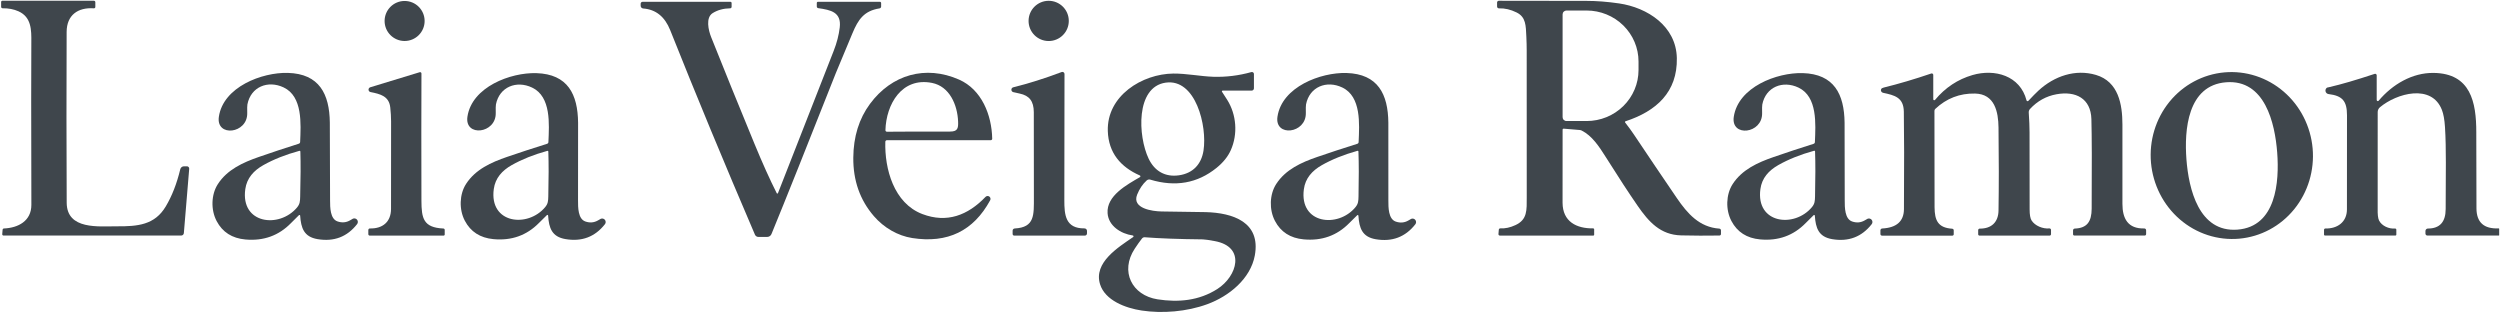 <svg xmlns="http://www.w3.org/2000/svg" width="1281" height="160" viewBox="0 0 1281 160" fill="none"><path d="M1.338 4.242C1.238 4.243 1.14 4.225 1.048 4.188C0.956 4.151 0.872 4.096 0.801 4.026C0.731 3.956 0.674 3.873 0.636 3.782C0.598 3.69 0.578 3.592 0.578 3.493V1.024C0.578 0.854 0.646 0.69 0.767 0.569C0.887 0.449 1.051 0.381 1.222 0.381H48.11C48.306 0.381 48.494 0.459 48.632 0.597C48.771 0.736 48.849 0.923 48.849 1.119V3.567C48.849 3.663 48.829 3.758 48.791 3.846C48.753 3.934 48.697 4.013 48.626 4.078C48.556 4.144 48.473 4.194 48.382 4.226C48.292 4.257 48.195 4.27 48.1 4.263C39.935 3.693 34.186 7.723 34.144 16.33C34.024 45.459 34.035 74.636 34.175 103.863C34.239 117.913 50.705 115.909 59.861 115.962C70.484 116.036 79.26 115.318 84.935 105.782C88.121 100.445 90.6 94.088 92.372 86.71C92.474 86.284 92.717 85.904 93.061 85.632C93.406 85.36 93.832 85.213 94.271 85.213H95.779C95.941 85.212 96.102 85.245 96.25 85.311C96.399 85.376 96.533 85.471 96.643 85.591C96.753 85.711 96.837 85.853 96.89 86.007C96.943 86.162 96.963 86.326 96.95 86.489L94.207 119.443C94.178 119.784 94.022 120.103 93.768 120.335C93.514 120.567 93.182 120.697 92.836 120.698H1.802C1.711 120.699 1.622 120.68 1.539 120.643C1.456 120.607 1.381 120.553 1.32 120.486C1.258 120.418 1.211 120.338 1.182 120.252C1.152 120.165 1.14 120.073 1.148 119.981L1.338 117.713C1.353 117.54 1.429 117.38 1.551 117.261C1.674 117.143 1.834 117.074 2.002 117.069C9.281 116.774 16.095 113.261 16.074 104.949C15.961 60.975 15.954 33.197 16.053 21.615C16.106 15.434 16.158 8.788 9.471 5.792C7.066 4.716 4.355 4.199 1.338 4.242Z" fill="#3F464C"></path><path d="M881.069 120.687C874.367 120.792 867.816 120.768 861.417 120.613C850.784 120.36 844.803 113.661 839.127 105.455C834.746 99.126 829.324 90.831 822.861 80.571C819.307 74.927 815.72 69.537 810.467 66.9C810.153 66.739 809.817 66.643 809.475 66.615L801.226 65.929C801.156 65.923 801.086 65.932 801.02 65.955C800.953 65.978 800.892 66.014 800.841 66.062C800.789 66.109 800.748 66.167 800.72 66.231C800.692 66.296 800.678 66.365 800.678 66.435C800.622 80.184 800.614 92.666 800.657 103.883C800.699 113.588 807.83 117.132 816.311 117.016C816.381 117.015 816.451 117.027 816.516 117.053C816.581 117.079 816.64 117.118 816.691 117.167C816.741 117.216 816.78 117.274 816.808 117.339C816.835 117.404 816.849 117.473 816.849 117.543V120.297C816.849 120.406 816.805 120.51 816.728 120.587C816.651 120.665 816.546 120.708 816.437 120.708H768.526C768.426 120.708 768.327 120.688 768.236 120.648C768.144 120.608 768.062 120.549 767.995 120.476C767.927 120.403 767.876 120.316 767.844 120.221C767.812 120.127 767.799 120.027 767.808 119.927L767.988 117.702C768.004 117.505 768.097 117.322 768.247 117.194C768.397 117.065 768.592 117.001 768.789 117.016C771.216 117.157 773.779 116.605 776.479 115.36C782.661 112.522 782.302 107.786 782.302 100.95C782.302 70.676 782.295 45.634 782.281 25.823C782.281 23.721 782.221 21.382 782.102 18.808C781.827 13.091 781.922 8.766 777.102 6.382C774.035 4.87 771.026 4.171 768.072 4.283C767.946 4.287 767.821 4.266 767.703 4.221C767.585 4.176 767.478 4.107 767.388 4.02C767.297 3.932 767.225 3.827 767.176 3.711C767.127 3.595 767.101 3.47 767.102 3.344V1.287C767.102 1.169 767.125 1.051 767.171 0.942C767.217 0.832 767.284 0.733 767.368 0.65C767.452 0.566 767.552 0.5 767.662 0.456C767.772 0.411 767.89 0.389 768.009 0.391C777.587 0.447 792.58 0.468 812.988 0.454C818.136 0.454 823.677 0.886 829.613 1.751C844.201 3.893 858.874 13.397 859.212 29.758C859.571 47.195 848.674 56.984 832.914 62.142C832.852 62.162 832.796 62.197 832.751 62.243C832.705 62.289 832.671 62.346 832.653 62.409C832.634 62.471 832.631 62.537 832.643 62.601C832.656 62.665 832.684 62.724 832.724 62.775C834.511 65.068 836.001 67.111 837.197 68.904C844.553 79.909 851.888 90.767 859.201 101.478C864.644 109.431 870.763 116.436 880.984 117.143C881.213 117.156 881.428 117.257 881.585 117.426C881.742 117.595 881.829 117.818 881.828 118.05V119.906C881.828 120.11 881.749 120.305 881.607 120.451C881.465 120.597 881.272 120.681 881.069 120.687ZM800.678 7.374V60.032C800.678 60.558 800.887 61.063 801.259 61.435C801.631 61.807 802.135 62.016 802.661 62.016H812.988C820.041 62.016 826.805 59.262 831.792 54.359C836.779 49.457 839.581 42.809 839.581 35.876V31.53C839.581 24.598 836.779 17.949 831.792 13.047C826.805 8.145 820.041 5.391 812.988 5.391H802.661C802.135 5.391 801.631 5.6 801.259 5.972C800.887 6.343 800.678 6.848 800.678 7.374Z" fill="#3F464C"></path><path d="M398.474 99.126C398.495 99.119 398.52 99.109 398.548 99.095C398.557 99.089 398.569 99.077 398.582 99.058C398.595 99.04 398.608 99.016 398.622 98.989C414.993 57.153 424.512 32.849 427.177 26.077C428.795 21.97 429.832 17.951 430.289 14.02C431.196 6.204 425.637 5.085 419.244 4.178C419.045 4.148 418.863 4.047 418.732 3.894C418.6 3.742 418.527 3.547 418.527 3.345V1.52C418.527 1.358 418.591 1.202 418.703 1.087C418.816 0.973 418.969 0.908 419.128 0.908H450.827C451.003 0.908 451.172 0.978 451.297 1.103C451.422 1.227 451.492 1.397 451.492 1.573V3.355C451.492 3.582 451.411 3.801 451.264 3.973C451.117 4.145 450.914 4.259 450.69 4.294C442.715 5.56 439.751 9.969 436.797 17.037C431.607 29.407 428.766 36.218 428.274 37.47C413.745 74.263 402.754 101.749 395.299 119.928C395.121 120.364 394.815 120.738 394.421 121.001C394.026 121.264 393.561 121.404 393.084 121.405H388.601C388.224 121.404 387.857 121.295 387.544 121.091C387.231 120.886 386.986 120.596 386.839 120.255C371.164 83.722 356.688 48.788 343.411 15.455C340.654 8.528 336.037 4.825 329.56 4.347C329.21 4.32 328.882 4.162 328.643 3.904C328.405 3.645 328.272 3.306 328.273 2.955V1.91C328.273 1.65 328.376 1.401 328.558 1.217C328.74 1.033 328.987 0.929 329.244 0.929H374.265C374.428 0.929 374.583 0.994 374.698 1.109C374.813 1.223 374.877 1.379 374.877 1.541V3.503C374.877 3.703 374.799 3.894 374.658 4.037C374.518 4.179 374.328 4.26 374.128 4.263C370.725 4.312 367.75 5.124 365.204 6.699C361.459 9.01 363.01 15.539 364.381 18.988C370.964 35.493 378.379 53.753 386.628 73.767C390.672 83.585 394.459 91.988 397.989 98.978C398.01 99.02 398.039 99.057 398.075 99.088C398.11 99.118 398.152 99.14 398.197 99.154C398.243 99.168 398.291 99.172 398.338 99.168C398.386 99.163 398.432 99.149 398.474 99.126Z" fill="#3F464C"></path><path d="M537.345 21.024C543.037 21.024 547.651 16.41 547.651 10.718C547.651 5.026 543.037 0.412 537.345 0.412C531.653 0.412 527.039 5.026 527.039 10.718C527.039 16.41 531.653 21.024 537.345 21.024Z" fill="#3F464C"></path><path d="M207.324 21.003C212.986 21.003 217.577 16.412 217.577 10.749C217.577 5.087 212.986 0.496 207.324 0.496C201.661 0.496 197.07 5.087 197.07 10.749C197.07 16.412 201.661 21.003 207.324 21.003Z" fill="#3F464C"></path><path d="M227.197 117.09C227.379 117.098 227.551 117.178 227.677 117.311C227.803 117.445 227.873 117.623 227.872 117.808V120.149C227.872 120.303 227.811 120.451 227.702 120.56C227.594 120.668 227.446 120.729 227.292 120.729H189.476C189.277 120.729 189.086 120.651 188.946 120.51C188.805 120.37 188.727 120.179 188.727 119.981V117.85C188.727 117.744 188.748 117.639 188.789 117.542C188.83 117.445 188.89 117.356 188.966 117.283C189.041 117.209 189.131 117.151 189.23 117.113C189.328 117.074 189.433 117.056 189.539 117.059C196.047 117.217 200.341 113.715 200.362 107.069C200.418 92.449 200.428 77.505 200.393 62.237C200.386 59.994 200.246 57.596 199.971 55.043C199.338 49.221 194.781 48.155 189.866 47.174C189.587 47.122 189.333 46.977 189.146 46.763C188.959 46.549 188.849 46.279 188.835 45.995C188.82 45.711 188.901 45.431 189.065 45.199C189.23 44.967 189.467 44.797 189.739 44.716L215.077 36.995C215.178 36.964 215.284 36.957 215.388 36.975C215.492 36.993 215.591 37.035 215.676 37.099C215.761 37.162 215.83 37.245 215.878 37.341C215.926 37.436 215.952 37.542 215.952 37.649C215.875 56.06 215.872 77.79 215.942 102.839C215.974 111.858 216.912 116.626 227.197 117.09Z" fill="#3F464C"></path><path d="M518.867 119.896V118.187C518.867 117.899 518.977 117.622 519.176 117.414C519.374 117.206 519.645 117.082 519.932 117.069C530.302 116.52 529.753 110.107 529.764 100.971C529.792 84.431 529.778 69.93 529.722 57.469C529.69 51.804 527.422 48.988 522.485 47.944C520.488 47.522 519.363 47.269 519.11 47.184C518.844 47.098 518.614 46.928 518.455 46.698C518.296 46.469 518.216 46.194 518.228 45.915C518.24 45.636 518.343 45.369 518.521 45.154C518.699 44.94 518.943 44.789 519.215 44.726C526.916 42.835 535.179 40.229 544.004 36.91C544.165 36.848 544.339 36.827 544.51 36.847C544.681 36.868 544.845 36.929 544.987 37.027C545.129 37.124 545.245 37.255 545.326 37.407C545.407 37.559 545.449 37.729 545.45 37.901C545.435 56.657 545.407 78.211 545.365 102.564C545.355 110.085 545.914 117.132 555.671 117.026C555.842 117.024 556.011 117.055 556.17 117.119C556.329 117.183 556.473 117.278 556.595 117.399C556.716 117.52 556.813 117.664 556.879 117.822C556.945 117.981 556.979 118.152 556.979 118.324V119.59C556.979 119.895 556.859 120.187 556.646 120.403C556.432 120.618 556.142 120.739 555.84 120.739H519.721C519.495 120.739 519.278 120.651 519.117 120.492C518.957 120.334 518.867 120.119 518.867 119.896Z" fill="#3F464C"></path><path d="M626.155 47.025C627.59 49.233 628.487 50.626 628.845 51.202C633.56 58.734 634.341 68.639 630.681 76.899C629.211 80.218 626.764 83.263 623.339 86.034C613.571 93.917 602.263 95.921 589.415 92.046C589.099 91.95 588.764 91.936 588.44 92.008C588.117 92.081 587.816 92.235 587.569 92.458C585.494 94.335 583.863 96.755 582.674 99.715C579.826 106.814 590.512 108.291 595.195 108.355C608.782 108.537 616.335 108.65 617.854 108.692C631.662 109.072 646.103 113.755 642.97 130.886C640.776 142.848 629.752 151.794 618.624 155.865C608.043 159.747 595.564 160.718 584.974 159.114C576.682 157.859 566.239 153.935 563.665 145.633C560.227 134.536 573.001 126.72 580.628 121.466C580.702 121.417 580.76 121.345 580.792 121.261C580.824 121.178 580.829 121.086 580.808 120.998C580.786 120.91 580.738 120.83 580.67 120.769C580.602 120.707 580.518 120.668 580.427 120.654C574.33 119.789 567.969 115.749 567.526 109.241C566.914 100.253 577.474 94.631 584.109 90.76C584.185 90.716 584.248 90.653 584.29 90.575C584.331 90.498 584.351 90.41 584.345 90.322C584.34 90.233 584.31 90.148 584.259 90.074C584.208 90.001 584.137 89.942 584.056 89.905C574.214 85.58 567.99 78.323 567.642 67.141C567.083 49.061 585.237 37.848 601.24 37.69C607.801 37.626 615.333 39.135 621.641 39.335C628.209 39.546 634.735 38.744 641.219 36.93C641.37 36.888 641.53 36.881 641.684 36.911C641.839 36.94 641.985 37.005 642.11 37.1C642.236 37.194 642.338 37.317 642.408 37.458C642.479 37.599 642.516 37.754 642.516 37.911V45.253C642.516 45.566 642.392 45.867 642.17 46.088C641.949 46.31 641.648 46.434 641.335 46.434H626.472C626.403 46.434 626.335 46.453 626.276 46.488C626.217 46.523 626.169 46.574 626.136 46.635C626.104 46.695 626.088 46.764 626.092 46.833C626.095 46.901 626.117 46.968 626.155 47.025ZM597.263 42.352C581.851 44.588 583.064 69.736 588.55 81.276C591.598 87.7 597.062 90.844 604.14 89.821C611.208 88.797 615.565 84.23 616.672 77.205C618.645 64.588 612.685 40.116 597.263 42.352ZM586.577 121.572C586.31 121.553 586.043 121.598 585.799 121.705C585.554 121.811 585.34 121.976 585.174 122.184C584.077 123.569 582.832 125.317 581.44 127.426C573.782 139.04 579.984 151.319 593.128 153.376C603.771 155.032 614.383 154.093 623.771 148.081C633.982 141.551 638.455 126.498 622.474 123.545C619.344 122.968 617.291 122.673 616.313 122.658C603.958 122.525 594.045 122.163 586.577 121.572Z" fill="#3F464C"></path><path d="M153.189 110.244C151.986 111.397 150.625 112.751 149.106 114.305C142.819 120.747 135.031 123.549 125.741 122.713C118.92 122.101 114.011 118.961 111.015 113.293C107.956 107.512 108.188 99.706 111.596 94.39C116.385 86.921 124.454 83.261 132.63 80.423C139.142 78.159 145.973 75.894 153.125 73.63C153.311 73.572 153.473 73.458 153.592 73.303C153.711 73.149 153.78 72.961 153.79 72.765C154.159 63.524 155.172 49.442 145.33 44.79C137.25 40.971 128.526 44.495 126.775 53.482C126.655 54.087 126.624 55.567 126.68 57.923C126.923 68.567 110.604 70.434 112.144 59.843C114.38 44.547 134.222 37.005 147.471 37.353C163.642 37.786 168.811 48.187 169.001 62.754C169.064 67.417 169.107 80.687 169.128 102.565C169.128 106.32 169.17 112.175 172.957 113.461C175.249 114.242 177.394 114.052 179.391 112.892C180.348 112.329 180.847 112.041 180.889 112.027C181.259 111.882 181.665 111.863 182.046 111.971C182.427 112.08 182.763 112.31 183.001 112.627C183.239 112.944 183.366 113.33 183.364 113.727C183.362 114.123 183.23 114.508 182.989 114.822C177.883 121.369 171.125 123.94 162.714 122.533C155.763 121.362 154.233 116.89 153.801 110.487C153.794 110.417 153.769 110.35 153.728 110.294C153.686 110.238 153.63 110.195 153.566 110.169C153.502 110.144 153.432 110.137 153.365 110.151C153.299 110.164 153.237 110.196 153.189 110.244ZM153.906 77.659C153.905 77.6 153.891 77.541 153.863 77.488C153.836 77.435 153.796 77.388 153.747 77.353C153.698 77.317 153.641 77.293 153.581 77.282C153.521 77.271 153.459 77.274 153.4 77.29C146.381 79.203 140.242 81.636 134.982 84.59C130.003 87.385 126.48 91.257 125.689 96.911C123.178 114.812 143.146 117.132 152.187 106.331C153.684 104.548 153.748 103.134 153.811 100.75C154.064 91.489 154.096 83.792 153.906 77.659Z" fill="#3F464C"></path><path d="M990.606 38.387V50.866C990.605 50.97 990.636 51.073 990.696 51.159C990.755 51.245 990.84 51.31 990.939 51.346C991.037 51.382 991.144 51.386 991.245 51.359C991.346 51.331 991.436 51.273 991.502 51.193C996.748 44.899 1003.16 40.651 1010.73 38.45C1022.1 35.148 1035.11 38.714 1038.39 51.435C1038.42 51.532 1038.47 51.62 1038.54 51.69C1038.61 51.76 1038.7 51.81 1038.79 51.835C1038.89 51.86 1038.99 51.858 1039.08 51.831C1039.18 51.803 1039.26 51.75 1039.33 51.678C1041.45 49.407 1043.18 47.655 1044.51 46.425C1052.6 38.977 1063.41 35.275 1073.95 38.387C1085.52 41.815 1087.52 53.492 1087.53 63.798C1087.55 77.329 1087.55 90.866 1087.53 104.41C1087.52 112.016 1090.35 117.28 1098.73 117.058C1098.85 117.054 1098.97 117.075 1099.09 117.119C1099.2 117.163 1099.3 117.23 1099.39 117.315C1099.48 117.401 1099.55 117.504 1099.6 117.617C1099.64 117.731 1099.67 117.853 1099.67 117.976V119.948C1099.67 120.047 1099.65 120.144 1099.61 120.235C1099.57 120.326 1099.52 120.409 1099.45 120.478C1099.38 120.548 1099.3 120.603 1099.21 120.64C1099.11 120.678 1099.02 120.697 1098.92 120.697H1062.9C1062.81 120.697 1062.72 120.68 1062.64 120.647C1062.56 120.613 1062.49 120.564 1062.43 120.503C1062.36 120.441 1062.31 120.368 1062.28 120.287C1062.25 120.207 1062.23 120.12 1062.23 120.033V118.029C1062.23 117.793 1062.32 117.567 1062.49 117.398C1062.65 117.229 1062.87 117.13 1063.11 117.121C1069.55 116.889 1071.72 113.408 1071.77 106.995C1071.91 84.85 1071.86 69.526 1071.63 61.024C1071.33 50.444 1063.61 46.499 1053.74 48.302C1048.45 49.266 1043.93 51.783 1040.16 55.855C1039.94 56.098 1039.77 56.383 1039.66 56.694C1039.55 57.004 1039.51 57.332 1039.53 57.659C1039.8 61.597 1039.94 64.962 1039.94 67.754C1039.96 81.165 1039.97 94.347 1039.98 107.301C1039.98 110.001 1040.31 111.879 1040.96 112.934C1042.73 115.75 1046.8 117.353 1050.08 117.037C1050.19 117.027 1050.3 117.04 1050.4 117.075C1050.51 117.11 1050.6 117.166 1050.69 117.241C1050.77 117.316 1050.83 117.406 1050.88 117.507C1050.92 117.608 1050.94 117.718 1050.94 117.828V119.98C1050.94 120.179 1050.87 120.369 1050.73 120.51C1050.59 120.65 1050.4 120.729 1050.21 120.729H1014.31C1014.13 120.729 1013.95 120.657 1013.82 120.528C1013.69 120.4 1013.62 120.225 1013.62 120.043V117.913C1013.62 117.811 1013.64 117.71 1013.68 117.615C1013.72 117.521 1013.78 117.436 1013.85 117.364C1013.92 117.293 1014.01 117.236 1014.11 117.198C1014.2 117.16 1014.3 117.141 1014.4 117.143C1020.32 117.206 1023.95 113.936 1024.04 107.881C1024.24 95.427 1024.24 81.26 1024.04 65.381C1023.95 57.321 1022.1 48.134 1012 47.933C1004.16 47.779 997.378 50.402 991.639 55.803C991.503 55.933 991.394 56.09 991.32 56.264C991.245 56.438 991.207 56.625 991.207 56.815C991.235 88.524 991.256 105.005 991.27 106.256C991.344 112.828 992.916 116.721 1000.31 117.195C1000.52 117.206 1000.72 117.298 1000.87 117.451C1001.01 117.604 1001.09 117.807 1001.09 118.018V120.043C1001.09 120.228 1001.02 120.405 1000.89 120.536C1000.76 120.666 1000.59 120.74 1000.41 120.74H964.329C964.116 120.74 963.913 120.655 963.762 120.505C963.612 120.354 963.527 120.151 963.527 119.938V118.029C963.527 117.784 963.621 117.549 963.79 117.372C963.959 117.195 964.19 117.09 964.435 117.079C971.826 116.692 975.542 113.387 975.584 107.164C975.725 84.927 975.704 68.278 975.521 57.216C975.405 49.885 970.774 48.809 964.888 47.553C964.677 47.508 964.478 47.416 964.307 47.285C964.137 47.154 963.999 46.987 963.906 46.798C963.812 46.609 963.766 46.404 963.77 46.198C963.774 45.992 963.828 45.791 963.928 45.612C964.118 45.282 964.551 45.032 965.226 44.864C972.912 42.972 981.031 40.57 989.582 37.659C989.699 37.618 989.823 37.606 989.944 37.624C990.066 37.641 990.182 37.687 990.282 37.759C990.382 37.83 990.464 37.924 990.52 38.033C990.576 38.143 990.606 38.264 990.606 38.387Z" fill="#3F464C"></path><path d="M1139.78 37.09C1145.22 36.604 1150.7 37.226 1155.91 38.919C1161.13 40.611 1165.97 43.342 1170.17 46.955C1174.37 50.568 1177.84 54.993 1180.38 59.976C1182.92 64.96 1184.49 70.404 1184.99 75.999C1186 87.299 1182.6 98.525 1175.55 107.208C1168.5 115.891 1158.37 121.32 1147.38 122.3C1141.95 122.785 1136.46 122.164 1131.25 120.471C1126.03 118.779 1121.19 116.048 1116.99 112.435C1112.79 108.821 1109.32 104.397 1106.78 99.413C1104.24 94.43 1102.67 88.985 1102.17 83.39C1101.17 72.091 1104.56 60.865 1111.61 52.182C1118.67 43.498 1128.8 38.07 1139.78 37.09ZM1120.33 81.689C1121.49 96.763 1126.65 119.178 1146.48 117.659C1166.31 116.14 1167.99 93.187 1166.83 78.123C1165.68 63.049 1160.52 40.633 1140.69 42.153C1120.86 43.672 1119.18 66.625 1120.33 81.689Z" fill="#3F464C"></path><path d="M280.855 110.453C280.849 110.384 280.824 110.317 280.782 110.261C280.741 110.205 280.684 110.161 280.62 110.136C280.556 110.11 280.487 110.104 280.42 110.117C280.353 110.131 280.292 110.163 280.243 110.211C279.041 111.35 277.68 112.693 276.161 114.24C269.86 120.64 262.078 123.404 252.817 122.532C246.016 121.892 241.132 118.741 238.165 113.08C235.137 107.299 235.401 99.514 238.819 94.23C243.629 86.793 251.699 83.175 259.863 80.379C266.368 78.143 273.19 75.91 280.327 73.681C280.514 73.625 280.679 73.513 280.8 73.36C280.92 73.207 280.991 73.021 281.003 72.827C281.403 63.607 282.469 49.567 272.669 44.883C264.631 41.044 255.907 44.525 254.125 53.48C254.005 54.085 253.97 55.562 254.019 57.911C254.22 68.533 237.933 70.327 239.515 59.767C241.804 44.525 261.625 37.077 274.842 37.478C290.971 37.974 296.076 48.364 296.214 62.9C296.256 67.549 296.245 80.787 296.182 102.616C296.161 106.361 296.182 112.194 299.948 113.491C302.233 114.279 304.375 114.1 306.372 112.953C307.328 112.398 307.828 112.113 307.87 112.099C308.239 111.949 308.648 111.926 309.032 112.033C309.416 112.14 309.754 112.372 309.992 112.691C310.231 113.01 310.357 113.4 310.351 113.799C310.345 114.197 310.207 114.583 309.958 114.894C304.839 121.406 298.084 123.942 289.695 122.5C282.775 121.308 281.266 116.835 280.855 110.453ZM280.96 77.658C280.958 77.6 280.942 77.544 280.914 77.493C280.887 77.442 280.848 77.398 280.8 77.364C280.753 77.329 280.698 77.306 280.64 77.294C280.582 77.283 280.522 77.285 280.465 77.299C273.502 79.219 267.416 81.652 262.205 84.599C257.268 87.394 253.787 91.245 253.017 96.856C250.58 114.641 270.412 116.878 279.346 106.129C280.834 104.346 280.886 102.943 280.95 100.58C281.168 91.389 281.171 83.748 280.96 77.658Z" fill="#3F464C"></path><path d="M453.642 72.627C453.231 86.466 457.967 104.135 472.64 109.694C485.204 114.452 495.9 110.348 504.972 100.897C505.22 100.633 505.556 100.469 505.917 100.435C506.278 100.402 506.639 100.501 506.932 100.715C507.225 100.929 507.429 101.242 507.507 101.596C507.585 101.95 507.531 102.32 507.356 102.637C498.818 118.348 485.513 124.793 467.44 121.973C460.024 120.813 452.914 116.699 447.777 110.749C440.646 102.5 437.13 92.511 437.229 80.781C437.32 70 440.168 60.819 445.773 53.238C456.881 38.207 474.275 33.207 491.459 40.802C502.915 45.865 508.168 58.745 508.41 71.066C508.412 71.166 508.393 71.266 508.356 71.359C508.318 71.453 508.262 71.538 508.192 71.609C508.121 71.681 508.037 71.738 507.944 71.777C507.851 71.816 507.752 71.836 507.651 71.835H454.465C454.252 71.835 454.047 71.918 453.894 72.065C453.741 72.213 453.65 72.414 453.642 72.627ZM453.695 66.719C453.692 66.822 453.71 66.924 453.748 67.019C453.786 67.114 453.844 67.201 453.916 67.274C453.989 67.347 454.077 67.404 454.173 67.443C454.269 67.482 454.372 67.501 454.476 67.5C461.494 67.43 472.243 67.402 486.723 67.416C490.699 67.426 491.069 65.781 490.931 62.268C490.594 53.692 486.533 44.251 477.545 42.479C462.049 39.42 454.054 53.47 453.695 66.719Z" fill="#3F464C"></path><path d="M696.052 110.517C696.046 110.447 696.02 110.38 695.979 110.324C695.937 110.268 695.881 110.225 695.817 110.199C695.753 110.174 695.683 110.167 695.617 110.181C695.55 110.194 695.489 110.226 695.44 110.274C694.237 111.42 692.877 112.767 691.358 114.314C685.05 120.735 677.258 123.513 667.982 122.648C661.16 122.022 656.262 118.871 653.288 113.196C650.25 107.405 650.503 99.609 653.921 94.303C658.731 86.856 666.811 83.217 674.986 80.411C681.498 78.168 688.334 75.924 695.493 73.681C695.678 73.623 695.841 73.509 695.959 73.354C696.078 73.2 696.147 73.012 696.157 72.816C696.547 63.586 697.602 49.514 687.782 44.831C679.722 40.991 670.988 44.493 669.216 53.47C669.097 54.075 669.061 55.551 669.111 57.9C669.322 68.544 653.003 70.358 654.575 59.778C656.853 44.504 676.706 37.025 689.944 37.404C706.105 37.89 711.242 48.301 711.389 62.858C711.439 67.521 711.442 80.784 711.4 102.647C711.389 106.392 711.41 112.247 715.187 113.544C717.479 114.332 719.624 114.149 721.622 112.996C722.578 112.433 723.077 112.145 723.119 112.131C723.489 111.98 723.897 111.957 724.28 112.064C724.664 112.171 725.001 112.403 725.239 112.723C725.478 113.043 725.604 113.434 725.598 113.835C725.593 114.235 725.455 114.622 725.208 114.937C720.088 121.463 713.327 124.012 704.923 122.584C697.982 121.392 696.474 116.92 696.052 110.517ZM696.062 77.637C696.06 77.578 696.044 77.52 696.016 77.469C695.988 77.417 695.948 77.372 695.899 77.337C695.85 77.303 695.794 77.279 695.735 77.269C695.675 77.259 695.614 77.262 695.556 77.278C688.58 79.226 682.483 81.684 677.265 84.652C672.328 87.468 668.847 91.339 668.098 96.972C665.703 114.799 685.587 116.994 694.522 106.181C695.999 104.399 696.052 102.996 696.104 100.622C696.301 91.403 696.287 83.741 696.062 77.637Z" fill="#3F464C"></path><path d="M929.922 110.497C929.915 110.427 929.89 110.361 929.849 110.304C929.807 110.248 929.751 110.205 929.687 110.179C929.623 110.154 929.553 110.147 929.487 110.161C929.42 110.174 929.358 110.206 929.31 110.254C928.107 111.407 926.746 112.758 925.227 114.305C918.94 120.732 911.159 123.521 901.883 122.67C895.069 122.051 890.171 118.911 887.189 113.25C884.141 107.469 884.383 99.674 887.79 94.368C892.58 86.921 900.649 83.271 908.814 80.454C915.319 78.197 922.144 75.943 929.289 73.693C929.475 73.634 929.639 73.52 929.758 73.365C929.877 73.21 929.945 73.023 929.953 72.828C930.333 63.598 931.367 49.536 921.546 44.885C913.476 41.055 904.763 44.568 903.002 53.534C902.882 54.139 902.85 55.62 902.907 57.975C903.128 68.598 886.831 70.444 888.381 59.874C890.639 44.6 910.459 37.089 923.687 37.458C939.837 37.912 944.985 48.302 945.164 62.849C945.221 67.504 945.245 80.757 945.238 102.606C945.228 106.362 945.259 112.206 949.046 113.493C951.332 114.28 953.473 114.094 955.47 112.934C956.427 112.378 956.926 112.093 956.968 112.079C957.336 111.933 957.742 111.912 958.123 112.02C958.504 112.127 958.839 112.357 959.077 112.673C959.314 112.99 959.441 113.376 959.437 113.772C959.434 114.168 959.3 114.552 959.057 114.864C953.951 121.397 947.2 123.957 938.803 122.543C931.863 121.362 930.343 116.9 929.922 110.497ZM930.038 77.606C930.035 77.547 930.02 77.49 929.991 77.438C929.963 77.386 929.923 77.341 929.874 77.307C929.826 77.272 929.77 77.249 929.71 77.239C929.651 77.229 929.589 77.232 929.531 77.248C922.555 79.174 916.454 81.615 911.229 84.568C906.282 87.374 902.791 91.235 902.031 96.868C899.594 114.685 919.468 116.921 928.434 106.14C929.911 104.368 929.974 102.955 930.027 100.581C930.245 91.369 930.249 83.71 930.038 77.606Z" fill="#3F464C"></path><path d="M1217.82 51.235C1217.82 51.352 1217.85 51.465 1217.92 51.56C1217.98 51.656 1218.08 51.728 1218.19 51.768C1218.3 51.809 1218.42 51.814 1218.53 51.785C1218.64 51.756 1218.74 51.693 1218.82 51.605C1225.84 43.282 1235.99 37.216 1247 37.364C1265.96 37.607 1268.87 52.301 1268.85 67.797C1268.84 73.852 1268.87 86.84 1268.94 106.763C1268.97 113.943 1272.76 117.365 1280.32 117.027C1280.35 117.026 1280.38 117.031 1280.42 117.043C1280.45 117.055 1280.48 117.074 1280.5 117.097C1280.53 117.121 1280.55 117.149 1280.56 117.181C1280.57 117.212 1280.58 117.246 1280.58 117.28V120.497C1280.58 120.524 1280.57 120.55 1280.56 120.574C1280.55 120.598 1280.54 120.621 1280.52 120.639C1280.5 120.658 1280.48 120.673 1280.46 120.683C1280.43 120.693 1280.41 120.698 1280.38 120.698H1243.8C1243.53 120.698 1243.28 120.593 1243.1 120.407C1242.91 120.221 1242.8 119.969 1242.8 119.706V118.335C1242.8 118.173 1242.84 118.012 1242.9 117.863C1242.96 117.713 1243.05 117.577 1243.17 117.462C1243.28 117.348 1243.42 117.257 1243.57 117.195C1243.72 117.133 1243.88 117.101 1244.04 117.101C1250.11 117.101 1253.15 113.778 1253.16 107.132C1253.18 88.187 1253.52 76.447 1252.81 65.107C1252.57 61.33 1252.05 58.398 1251.23 56.309C1245.96 42.786 1228.1 47.765 1219.49 54.949C1219.13 55.248 1218.84 55.625 1218.64 56.052C1218.44 56.479 1218.33 56.945 1218.33 57.417C1218.35 89.224 1218.34 105.705 1218.32 106.858C1218.25 109.847 1218.48 111.876 1219.01 112.945C1220.38 115.751 1224.09 117.375 1227.22 117.101C1227.31 117.094 1227.39 117.104 1227.47 117.131C1227.55 117.157 1227.62 117.201 1227.68 117.257C1227.75 117.314 1227.79 117.383 1227.83 117.459C1227.86 117.536 1227.88 117.618 1227.88 117.702V120.202C1227.88 120.334 1227.83 120.46 1227.73 120.553C1227.64 120.646 1227.51 120.698 1227.38 120.698H1191.35C1191.21 120.698 1191.08 120.645 1190.98 120.55C1190.89 120.455 1190.83 120.326 1190.83 120.192V117.755C1190.83 117.664 1190.85 117.575 1190.89 117.492C1190.92 117.408 1190.97 117.333 1191.04 117.27C1191.1 117.207 1191.18 117.158 1191.26 117.125C1191.35 117.092 1191.44 117.077 1191.53 117.08C1197.64 117.238 1202.55 113.82 1202.57 107.312C1202.61 94.646 1202.63 78.56 1202.6 59.052C1202.59 51.847 1200.34 49.062 1193.14 48.197C1192.78 48.152 1192.43 47.997 1192.16 47.751C1191.88 47.505 1191.69 47.182 1191.61 46.823C1191.52 46.465 1191.55 46.089 1191.68 45.746C1191.82 45.404 1192.06 45.111 1192.36 44.906C1192.37 44.899 1192.79 44.801 1193.64 44.611C1199.57 43.254 1207.28 41 1216.79 37.849C1216.91 37.811 1217.04 37.801 1217.16 37.82C1217.28 37.84 1217.4 37.888 1217.5 37.961C1217.6 38.034 1217.68 38.13 1217.73 38.241C1217.79 38.352 1217.82 38.474 1217.82 38.598V51.235Z" fill="#3F464C"></path></svg>